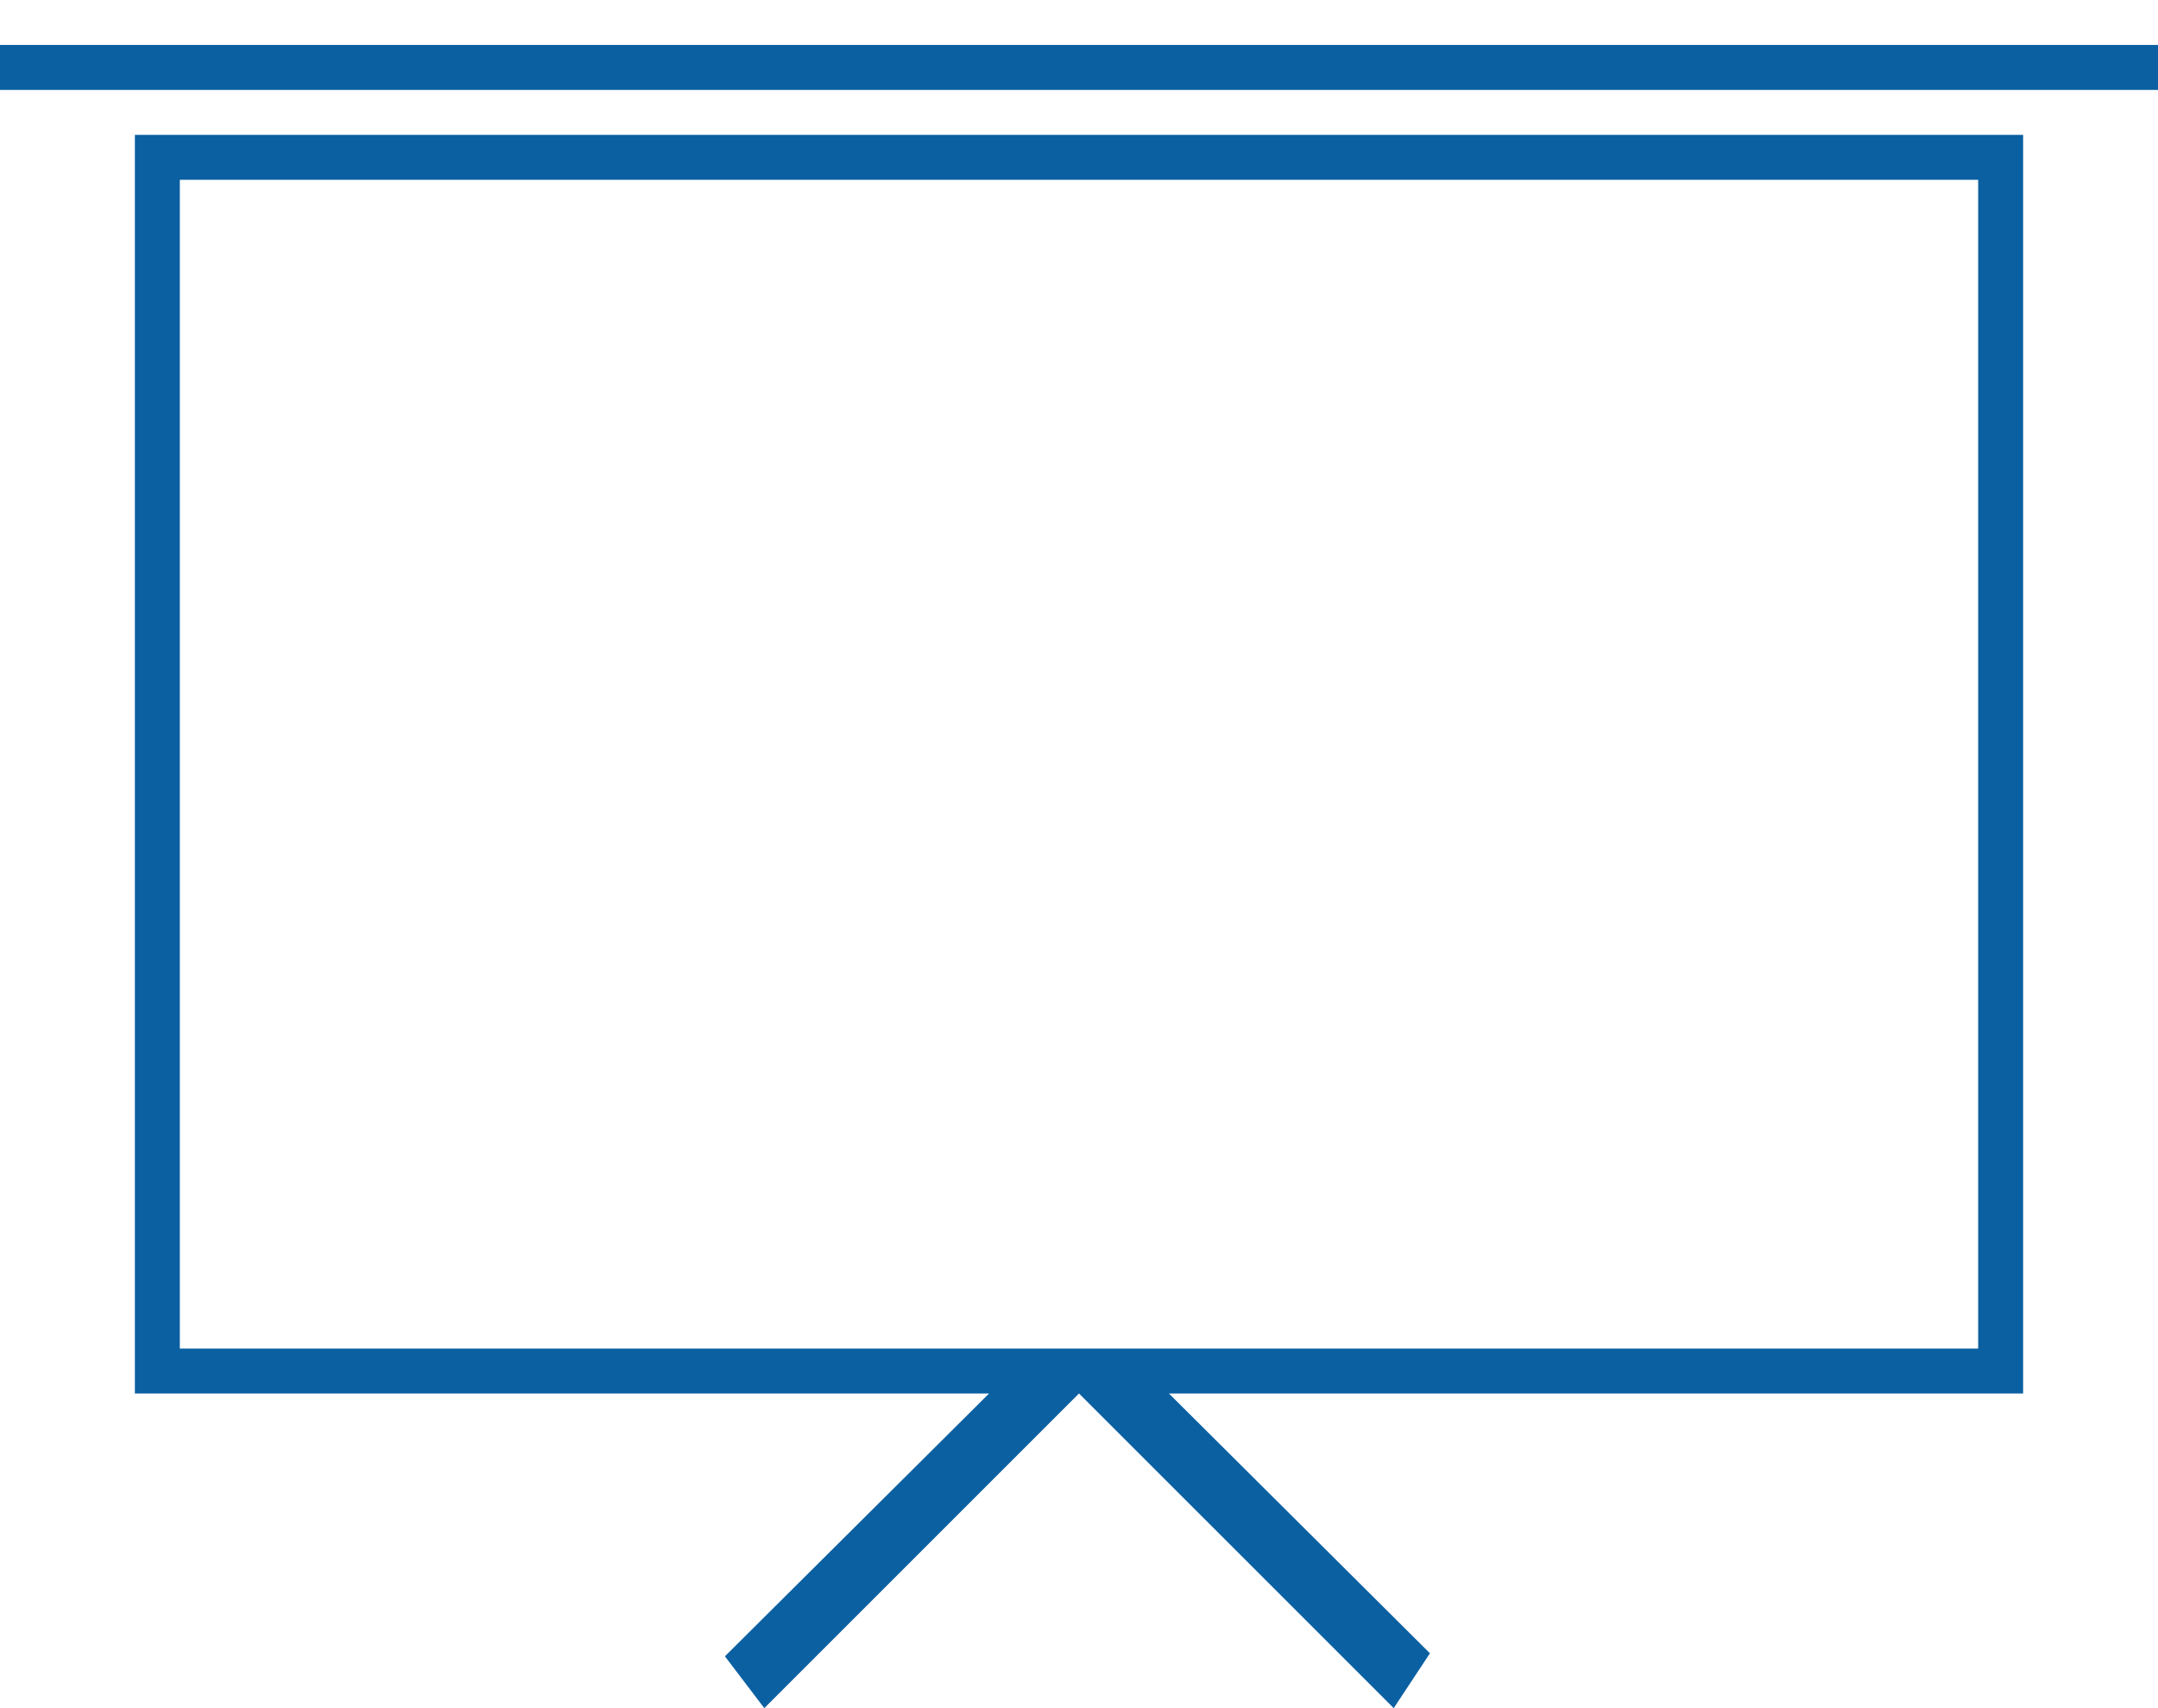 <svg xmlns="http://www.w3.org/2000/svg" xmlns:xlink="http://www.w3.org/1999/xlink" preserveAspectRatio="xMidYMid" width="48" height="38" viewBox="0 0 48 38">
  <defs>
    <style>

      .cls-2 {
        fill: #0b60a1;
      }
    </style>
  </defs>
  <path d="M48.000,2.000 C48.000,2.000 45.000,2.000 45.000,2.000 C45.000,2.000 3.000,2.000 3.000,2.000 C3.000,2.000 -0.000,2.000 -0.000,2.000 C-0.000,2.000 -0.000,1.000 -0.000,1.000 C-0.000,1.000 48.000,1.000 48.000,1.000 C48.000,1.000 48.003,-0.004 48.003,-0.004 C48.003,-0.004 48.000,2.000 48.000,2.000 ZM3.000,3.000 C3.000,3.000 45.000,3.000 45.000,3.000 C45.000,3.000 45.000,31.000 45.000,31.000 C45.000,31.000 26.000,31.000 26.000,31.000 C26.000,31.000 31.806,36.780 31.806,36.780 C31.806,36.780 31.000,38.000 31.000,38.000 C31.000,38.000 24.000,31.000 24.000,31.000 C24.000,31.000 17.000,38.000 17.000,38.000 C17.000,38.000 16.124,36.847 16.124,36.847 C16.124,36.847 22.000,31.000 22.000,31.000 C22.000,31.000 3.000,31.000 3.000,31.000 C3.000,31.000 3.000,3.000 3.000,3.000 ZM4.000,30.000 C4.000,30.000 44.000,30.000 44.000,30.000 C44.000,30.000 44.000,4.000 44.000,4.000 C44.000,4.000 4.000,4.000 4.000,4.000 C4.000,4.000 4.000,30.000 4.000,30.000 Z" id="path-1" class="cls-2" fill-rule="evenodd"/>
</svg>
